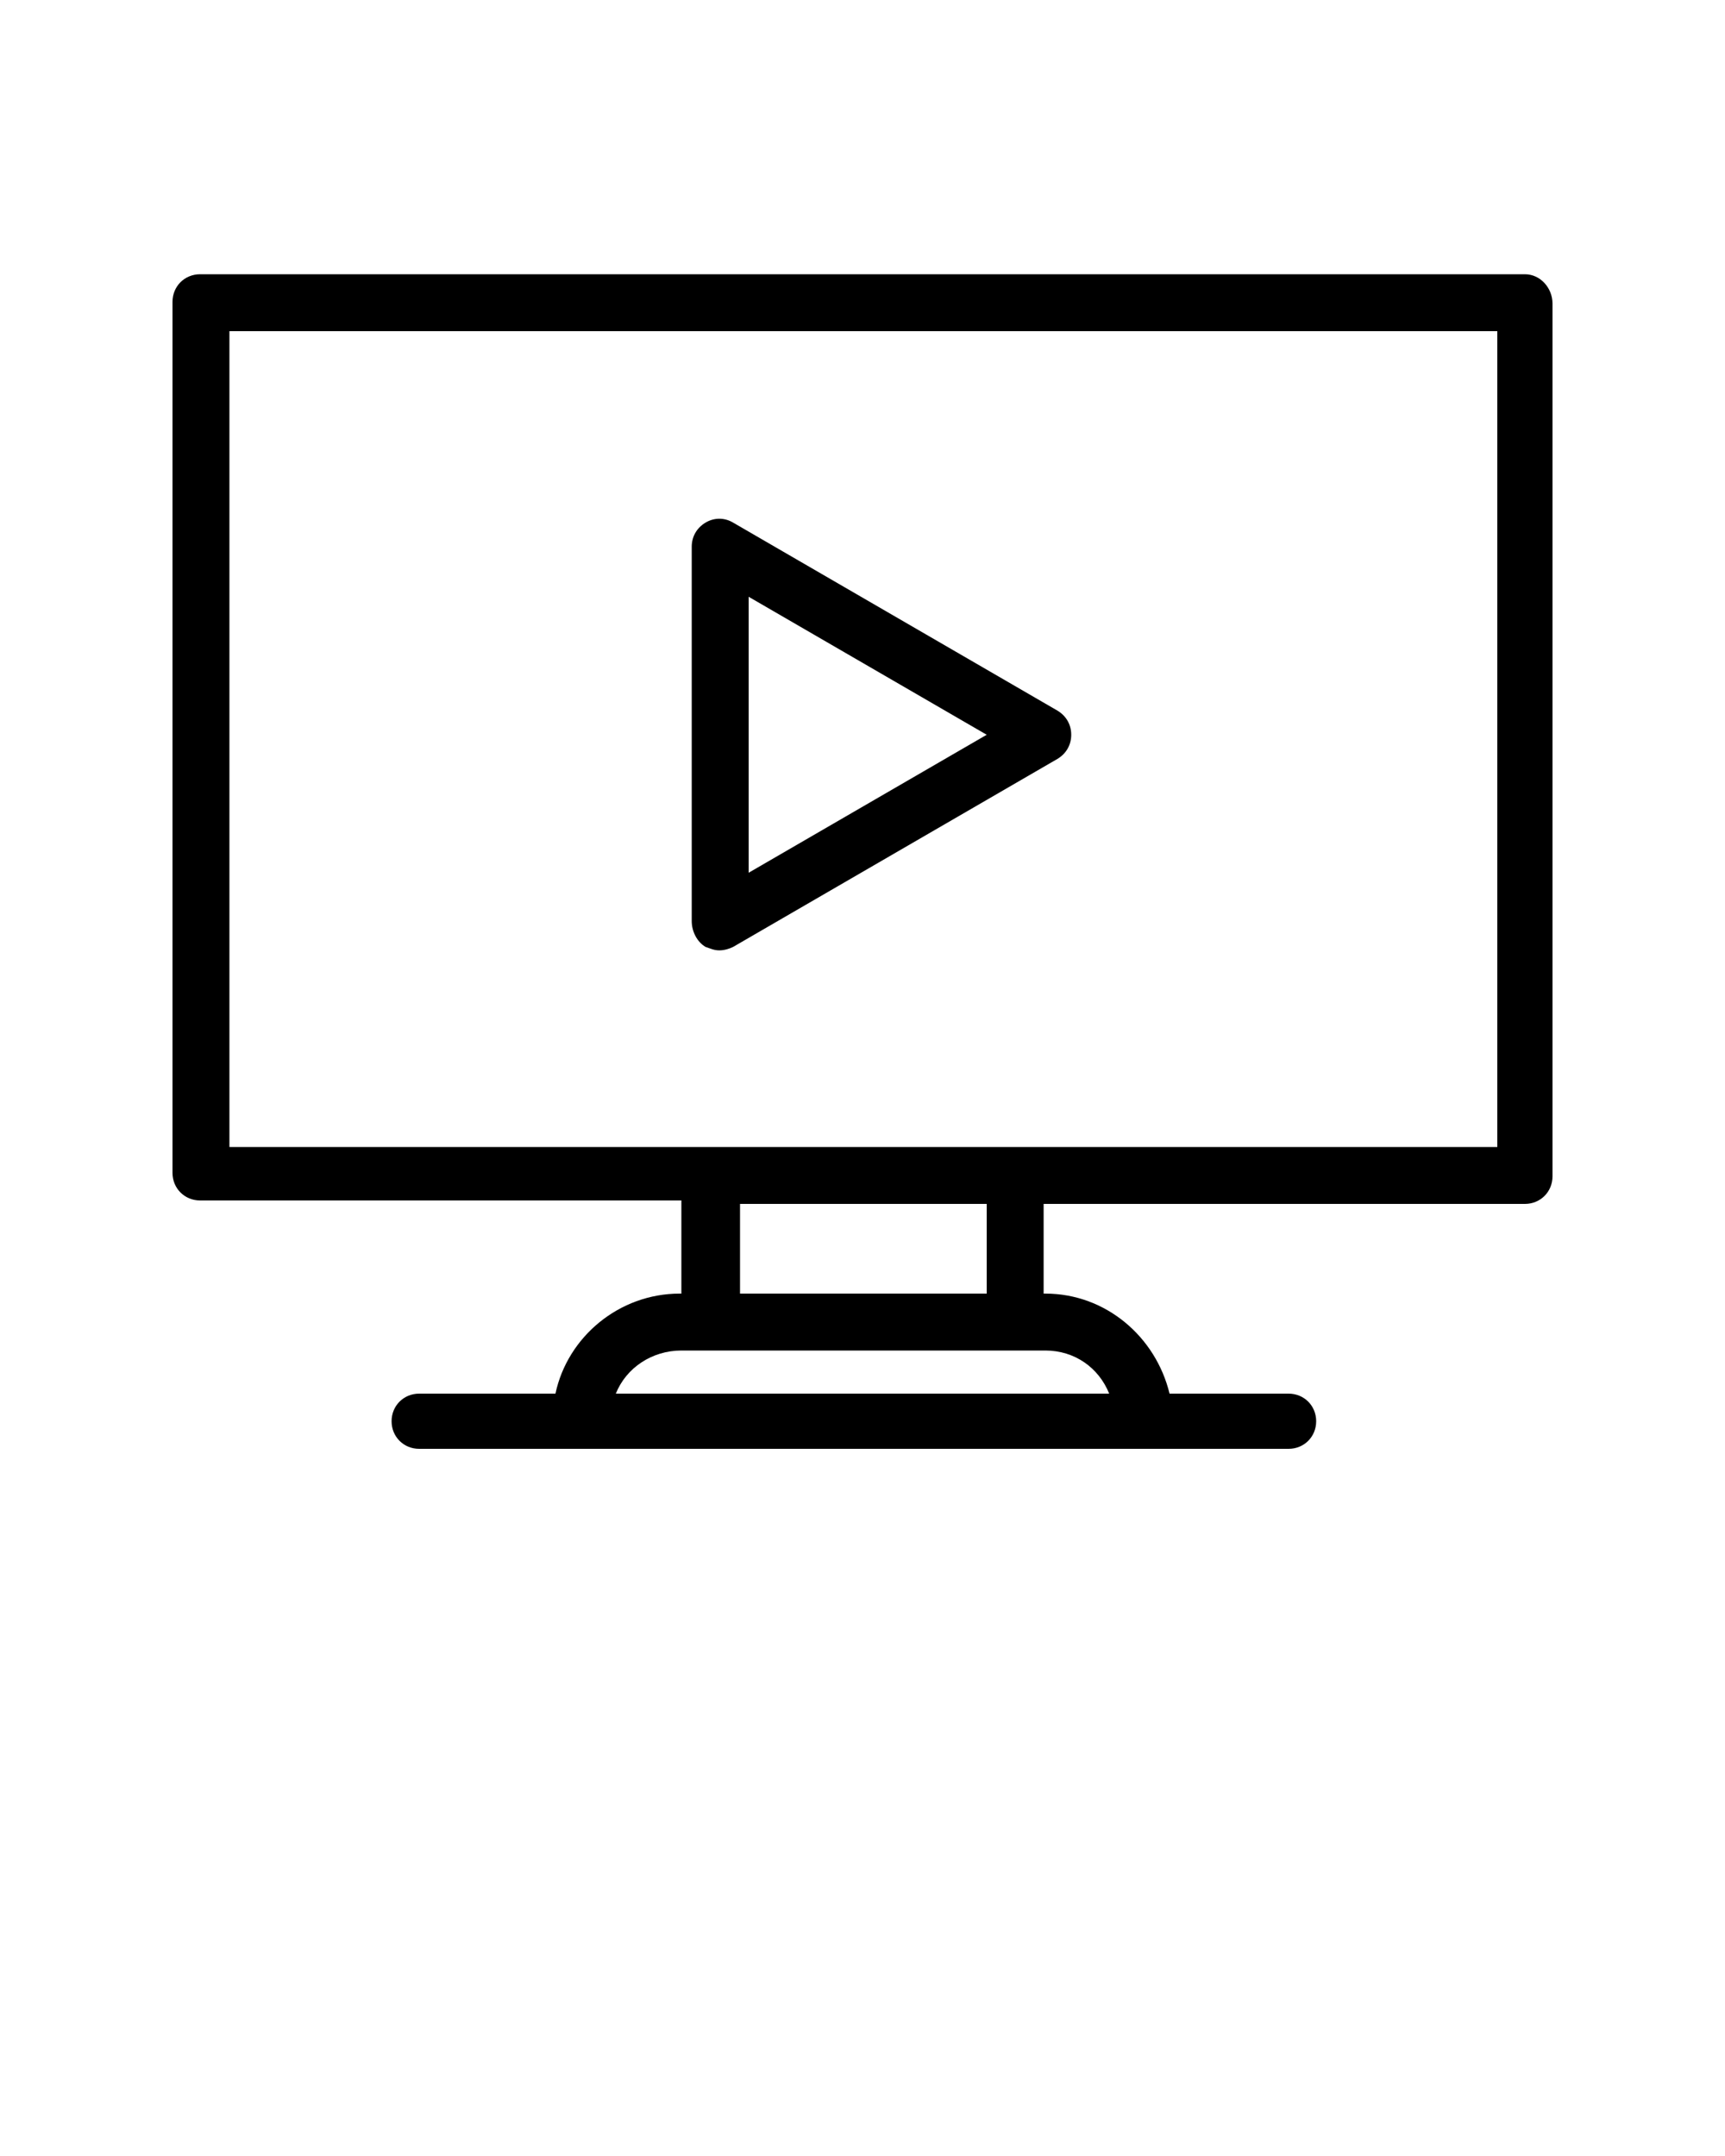 <?xml version="1.0" encoding="utf-8"?>
<!-- Generator: Adobe Illustrator 23.0.3, SVG Export Plug-In . SVG Version: 6.00 Build 0)  -->
<svg version="1.1" id="Calque_1" xmlns="http://www.w3.org/2000/svg" xmlns:xlink="http://www.w3.org/1999/xlink" x="0px" y="0px"
	 viewBox="0 0 100 125" style="enable-background:new 0 0 100 125;" xml:space="preserve">
<g>
	<path fill="currentColor" d="M88.4,15.9H11.6c-0.9,0-1.6,0.7-1.6,1.6V68c0,0.9,0.7,1.6,1.6,1.6h27.9V75h-0.1c-3.5,0-6.5,2.5-7.2,5.8h-7.9
		c-0.9,0-1.6,0.7-1.6,1.6s0.7,1.6,1.6,1.6h50.4c0.9,0,1.6-0.7,1.6-1.6s-0.7-1.6-1.6-1.6h-6.9C67,77.5,64.1,75,60.6,75h-0.1v-5.2
		h27.9c0.9,0,1.6-0.7,1.6-1.6V17.6C90,16.7,89.3,15.9,88.4,15.9z M64.3,80.8H35.7c0.6-1.5,2.1-2.5,3.8-2.5h21.1
		C62.3,78.3,63.7,79.3,64.3,80.8z M57.1,75H42.9v-5.2h14.3V75H57.1z M86.7,66.5H13.3V19.2h73.5v47.3H86.7z"/>
	<path fill="currentColor" d="M40.9,54.9c0.3,0.1,0.5,0.2,0.8,0.2s0.6-0.1,0.8-0.2L61.3,44c0.5-0.3,0.8-0.8,0.8-1.4c0-0.6-0.3-1.1-0.8-1.4L42.5,30.3
		c-0.5-0.3-1.1-0.3-1.6,0s-0.8,0.8-0.8,1.4v21.7C40.1,54,40.4,54.6,40.9,54.9z M43.4,34.6l13.8,8l-13.8,8V34.6z"/>
</g>
</svg>
